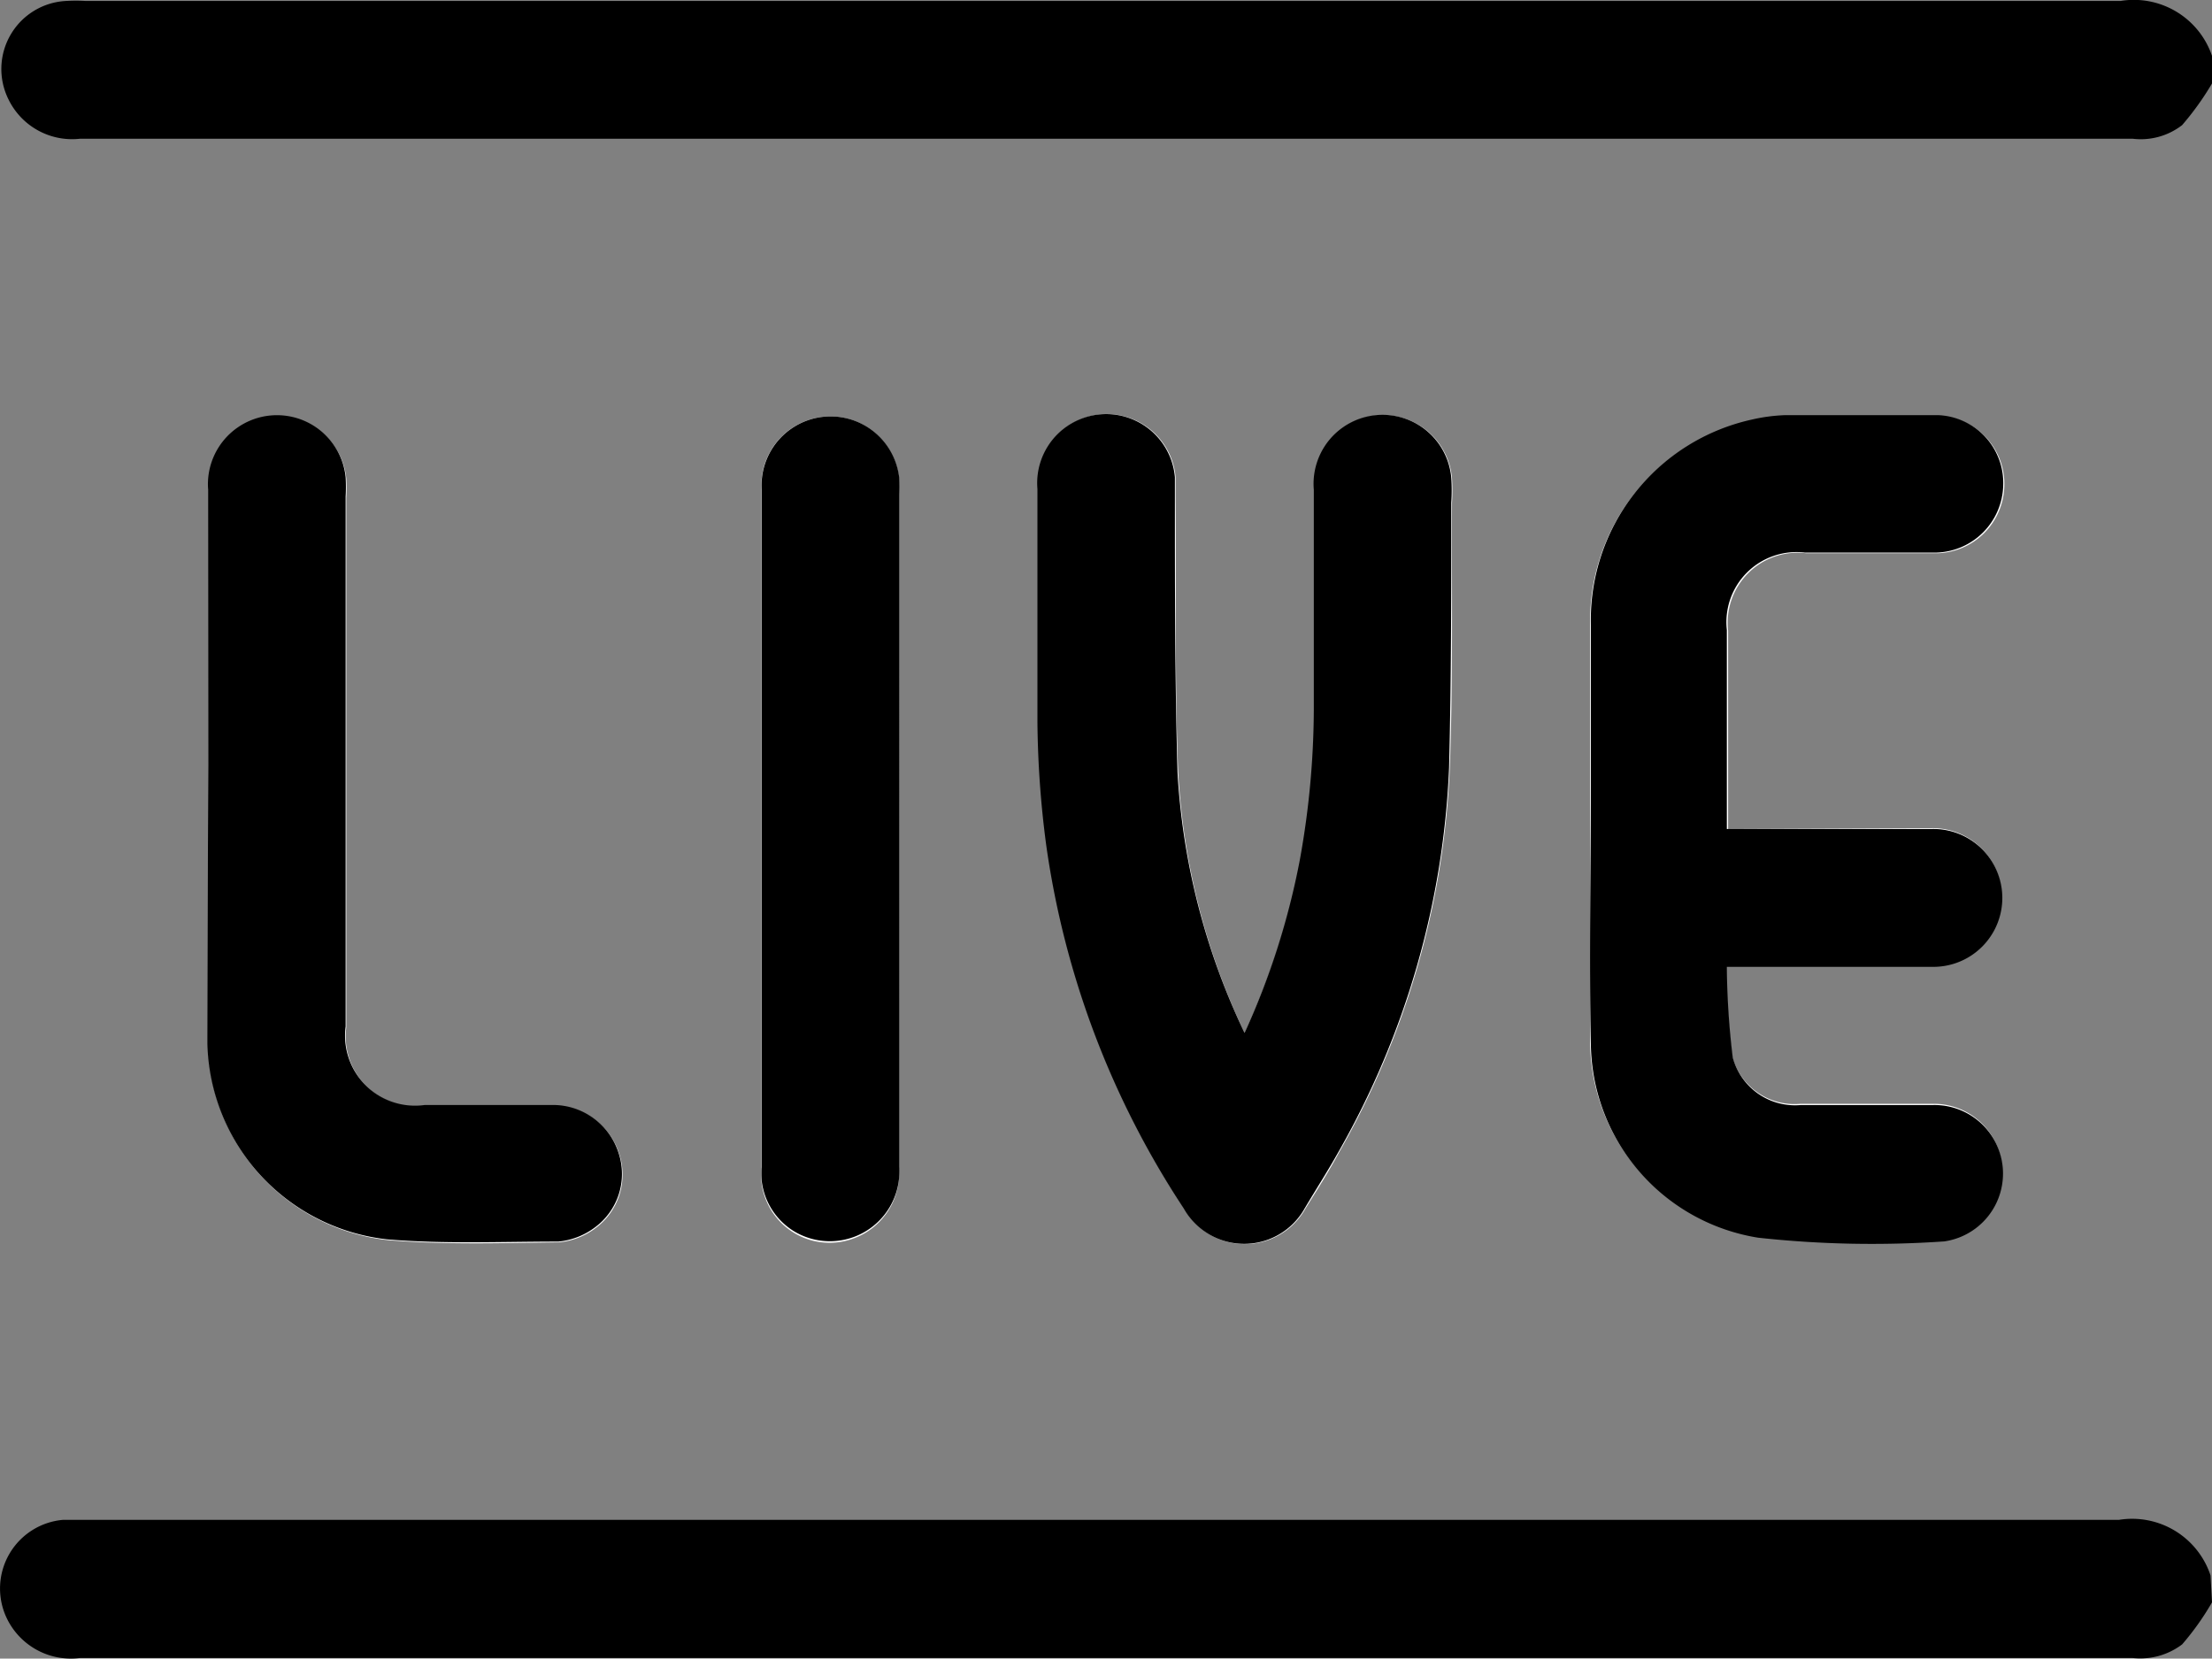 <?xml version="1.0" encoding="UTF-8"?>
<svg xmlns="http://www.w3.org/2000/svg" id="Group_38" data-name="Group 38" width="40.017" height="30.005" viewBox="0 0 40.017 30.005">
  <rect x="0" y="0" width="40.017" height="30.005" fill="#808080" stroke="none"/>
  <path id="Path_130" data-name="Path 130" d="M388.869,29.921a12.568,12.568,0,0,1-1.2-4.714c-.067-1.664-.033-3.329-.047-4.993v-.346a1.248,1.248,0,0,0-2.487.213V24.3a17.938,17.938,0,0,0,.16,2.237,15.965,15.965,0,0,0,2.487,6.565,1.254,1.254,0,0,0,2.187,0c.213-.34.42-.666.613-1.025a15.3,15.3,0,0,0,2-6.951c.06-1.6.033-3.2.04-4.794a3.327,3.327,0,0,0,0-.446,1.248,1.248,0,0,0-2.487.213v3.815a15.5,15.5,0,0,1-.253,2.883,13.648,13.648,0,0,1-1.013,3.129Zm8.748-3.688V22.644a1.266,1.266,0,0,1,1.413-1.4H401.4a1.246,1.246,0,0,0,1.214-1.218,1.226,1.226,0,0,0-1.187-1.265h-2.754a3.158,3.158,0,0,0-.613.08,3.71,3.71,0,0,0-2.94,3.688c0,.979,0,1.951,0,2.923v4.661A3.59,3.59,0,0,0,398.15,33.6a18.955,18.955,0,0,0,3.367.067,1.238,1.238,0,0,0-.2-2.463h-2.394a1.167,1.167,0,0,1-1.233-.859,14.476,14.476,0,0,1-.107-1.638h3.76a1.245,1.245,0,1,0-.047-2.49Zm-27.5-1.138v5.04a3.65,3.65,0,0,0,3.254,3.535c1.027.087,2.06.053,3.094.04a1.3,1.3,0,0,0,.667-.26,1.2,1.2,0,0,0,.427-1.332,1.247,1.247,0,0,0-1.18-.879h-2.327a1.266,1.266,0,0,1-1.433-1.418V20.241a3.122,3.122,0,0,0,0-.353,1.249,1.249,0,0,0-2.487.233Zm12.5,1.138V20.194a2.561,2.561,0,0,0,0-.32,1.249,1.249,0,0,0-2.487.226V32.378a1.523,1.523,0,0,0,0,.246,1.24,1.24,0,0,0,1.64,1.025,1.252,1.252,0,0,0,.847-1.278Z" transform="translate(-366.354 -11.235)" fill="#fff"></path>
  <path id="Path_131" data-name="Path 131" d="M404.5,9a5.143,5.143,0,0,1-.54.753,1.22,1.22,0,0,1-.893.247H365.929a1.28,1.28,0,0,1-1.293-.713,1.233,1.233,0,0,1,1.047-1.78,3.007,3.007,0,0,1,.347,0h36.817A1.494,1.494,0,0,1,404.5,8.5Z" transform="translate(-364.483 -7.49)"></path>
  <path id="Path_132" data-name="Path 132" d="M404.488,50.244a4.87,4.87,0,0,1-.54.76,1.254,1.254,0,0,1-.893.247H365.917a1.287,1.287,0,0,1-1.333-.74,1.247,1.247,0,0,1,1.033-1.76h37.191a1.494,1.494,0,0,1,1.654,1.007Z" transform="translate(-364.471 -21.256)"></path>
  <path id="Path_133" data-name="Path 133" d="M396.365,29.921a13.646,13.646,0,0,0,1-3.129,15.5,15.5,0,0,0,.253-2.883V20.094a1.248,1.248,0,0,1,2.487-.213,3.337,3.337,0,0,1,0,.446c0,1.6,0,3.2-.04,4.794a15.3,15.3,0,0,1-2,6.951c-.193.346-.4.666-.613,1.025a1.254,1.254,0,0,1-2.187,0,15.965,15.965,0,0,1-2.487-6.565,17.938,17.938,0,0,1-.16-2.237V20.081a1.248,1.248,0,0,1,2.487-.213v.346c0,1.664,0,3.329.047,4.993A12.568,12.568,0,0,0,396.365,29.921Z" transform="translate(-373.85 -11.235)"></path>
  <path id="Path_134" data-name="Path 134" d="M410.109,26.257H413.8a1.247,1.247,0,1,1,.047,2.494h-3.76a14.531,14.531,0,0,0,.107,1.64,1.167,1.167,0,0,0,1.233.86h2.394a1.24,1.24,0,0,1,.2,2.467,18.928,18.928,0,0,1-3.367-.067,3.594,3.594,0,0,1-3.027-3.494c-.033-1.567,0-3.134,0-4.667V22.564a3.714,3.714,0,0,1,2.914-3.714,3.153,3.153,0,0,1,.613-.08H413.9a1.227,1.227,0,0,1,1.187,1.267,1.247,1.247,0,0,1-1.22,1.22H411.5a1.267,1.267,0,0,0-1.413,1.4v3.6Z" transform="translate(-378.847 -11.26)"></path>
  <path id="Path_135" data-name="Path 135" d="M370.113,25.1V20.105a1.249,1.249,0,0,1,2.487-.233,3.129,3.129,0,0,1,0,.353v9.587a1.266,1.266,0,0,0,1.434,1.418h2.327a1.247,1.247,0,0,1,1.18.879,1.2,1.2,0,0,1-.427,1.332,1.3,1.3,0,0,1-.667.26c-1.033,0-2.067.047-3.094-.04a3.65,3.65,0,0,1-3.254-3.535v-.146Z" transform="translate(-366.347 -11.24)"></path>
  <path id="Path_136" data-name="Path 136" d="M387.624,26.239v6.112a1.257,1.257,0,0,1-1.913,1.159,1.238,1.238,0,0,1-.574-.906,1.526,1.526,0,0,1,0-.246V20.107a1.249,1.249,0,0,1,2.487-.226,2.567,2.567,0,0,1,0,.32Z" transform="translate(-371.357 -11.242)"></path>
</svg>
